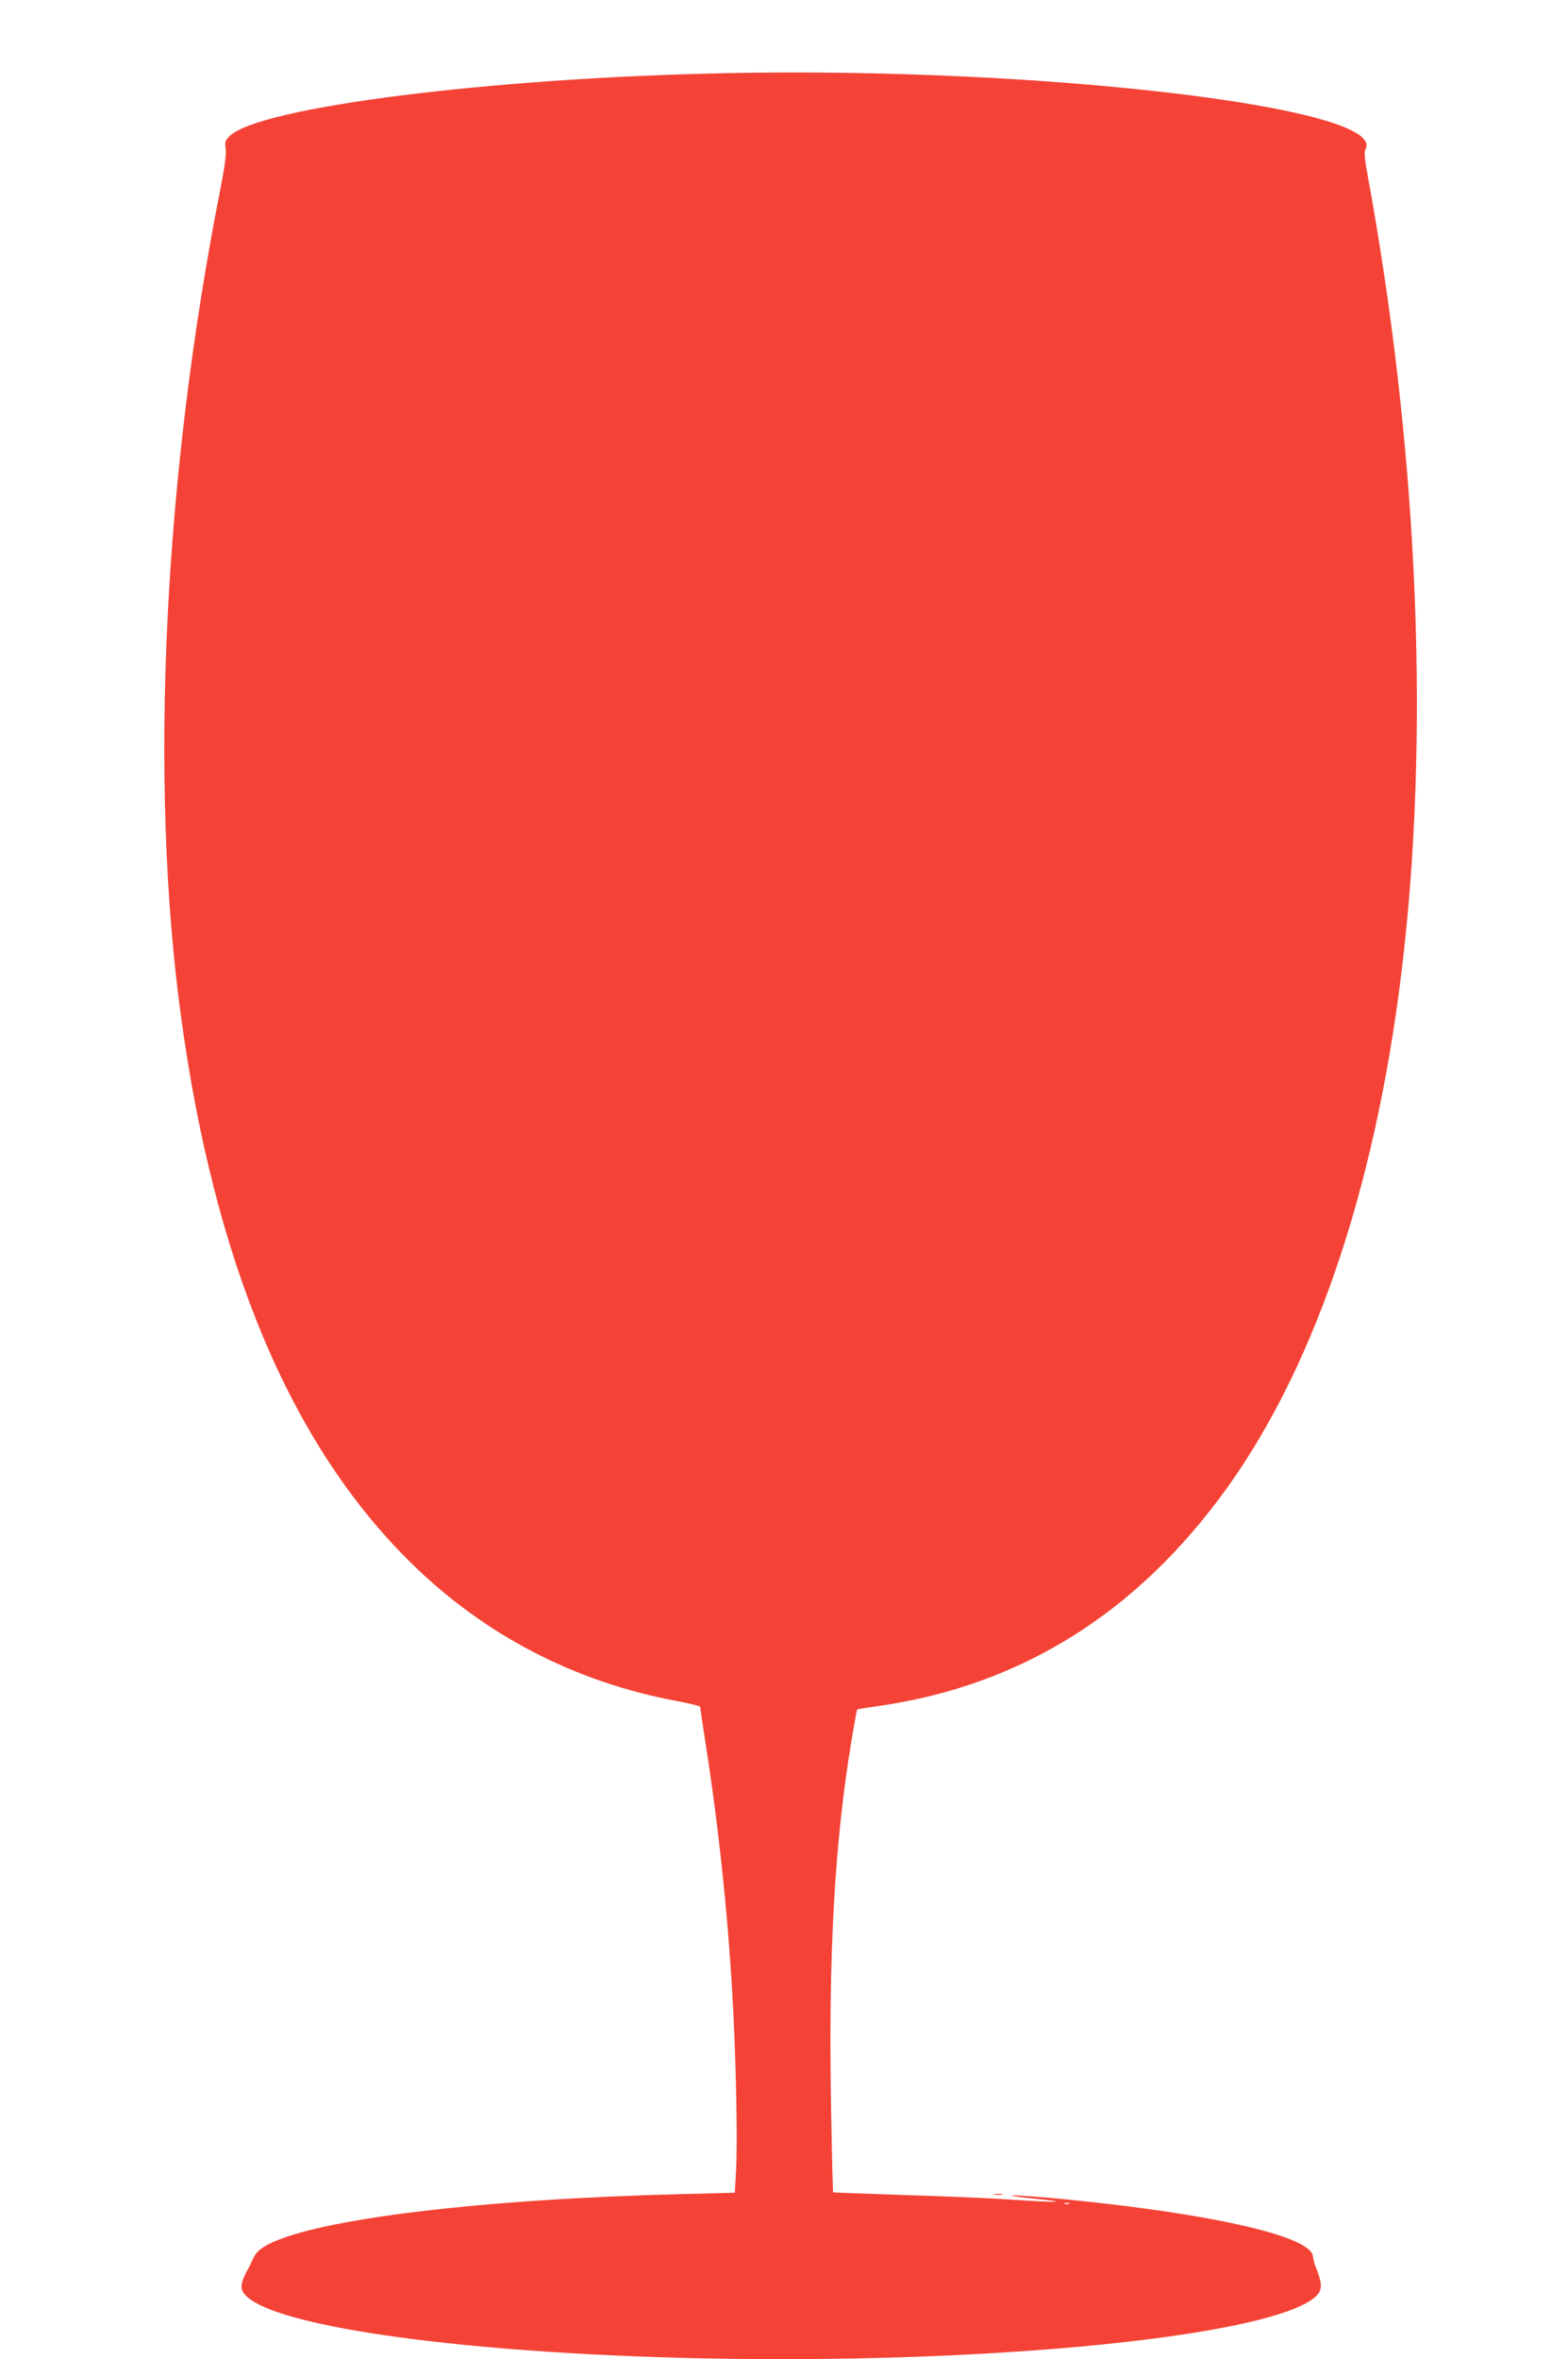 <?xml version="1.0" standalone="no"?>
<!DOCTYPE svg PUBLIC "-//W3C//DTD SVG 20010904//EN"
 "http://www.w3.org/TR/2001/REC-SVG-20010904/DTD/svg10.dtd">
<svg version="1.0" xmlns="http://www.w3.org/2000/svg"
 width="851pt" height="1280pt" viewBox="0 0 851 1280"
 preserveAspectRatio="xMidYMid meet">
<g transform="translate(0,1280) scale(0.1,-0.1)"
fill="#f44336" stroke="none">
<path d="M3935 12403 c-1274 -26 -2524 -184 -2687 -340 -26 -25 -29 -33 -23
-69 4 -29 -5 -98 -29 -220 -308 -1558 -387 -3210 -215 -4479 181 -1339 593
-2325 1242 -2967 399 -396 896 -655 1455 -758 67 -13 122 -26 122 -31 0 -4 13
-92 29 -196 68 -430 120 -915 145 -1353 20 -331 30 -807 21 -961 l-7 -126
-271 -7 c-1101 -27 -1985 -134 -2257 -271 -50 -25 -73 -48 -89 -85 -6 -14 -15
-32 -19 -40 -50 -89 -53 -120 -17 -156 194 -194 1463 -344 2905 -344 1442 0
2711 150 2905 344 33 33 32 69 -8 166 -5 14 -10 35 -11 47 -7 110 -553 234
-1371 313 -115 11 -230 19 -255 19 -25 -1 14 -8 85 -15 244 -25 186 -27 -170
-4 -82 5 -316 15 -520 21 -203 7 -371 13 -373 14 -2 2 -7 198 -11 436 -16 837
17 1451 109 2007 16 96 30 175 32 177 2 2 55 10 118 19 776 112 1408 509 1896
1192 488 685 819 1688 953 2899 141 1266 70 2770 -199 4228 -14 79 -17 114 -9
128 120 225 -1757 448 -3476 412z m1868 -11560 c-7 -2 -19 -2 -25 0 -7 3 -2 5
12 5 14 0 19 -2 13 -5z"/>
<path d="M5398 893 c12 -2 30 -2 40 0 9 3 -1 5 -23 4 -22 0 -30 -2 -17 -4z"/>
</g>
</svg>

